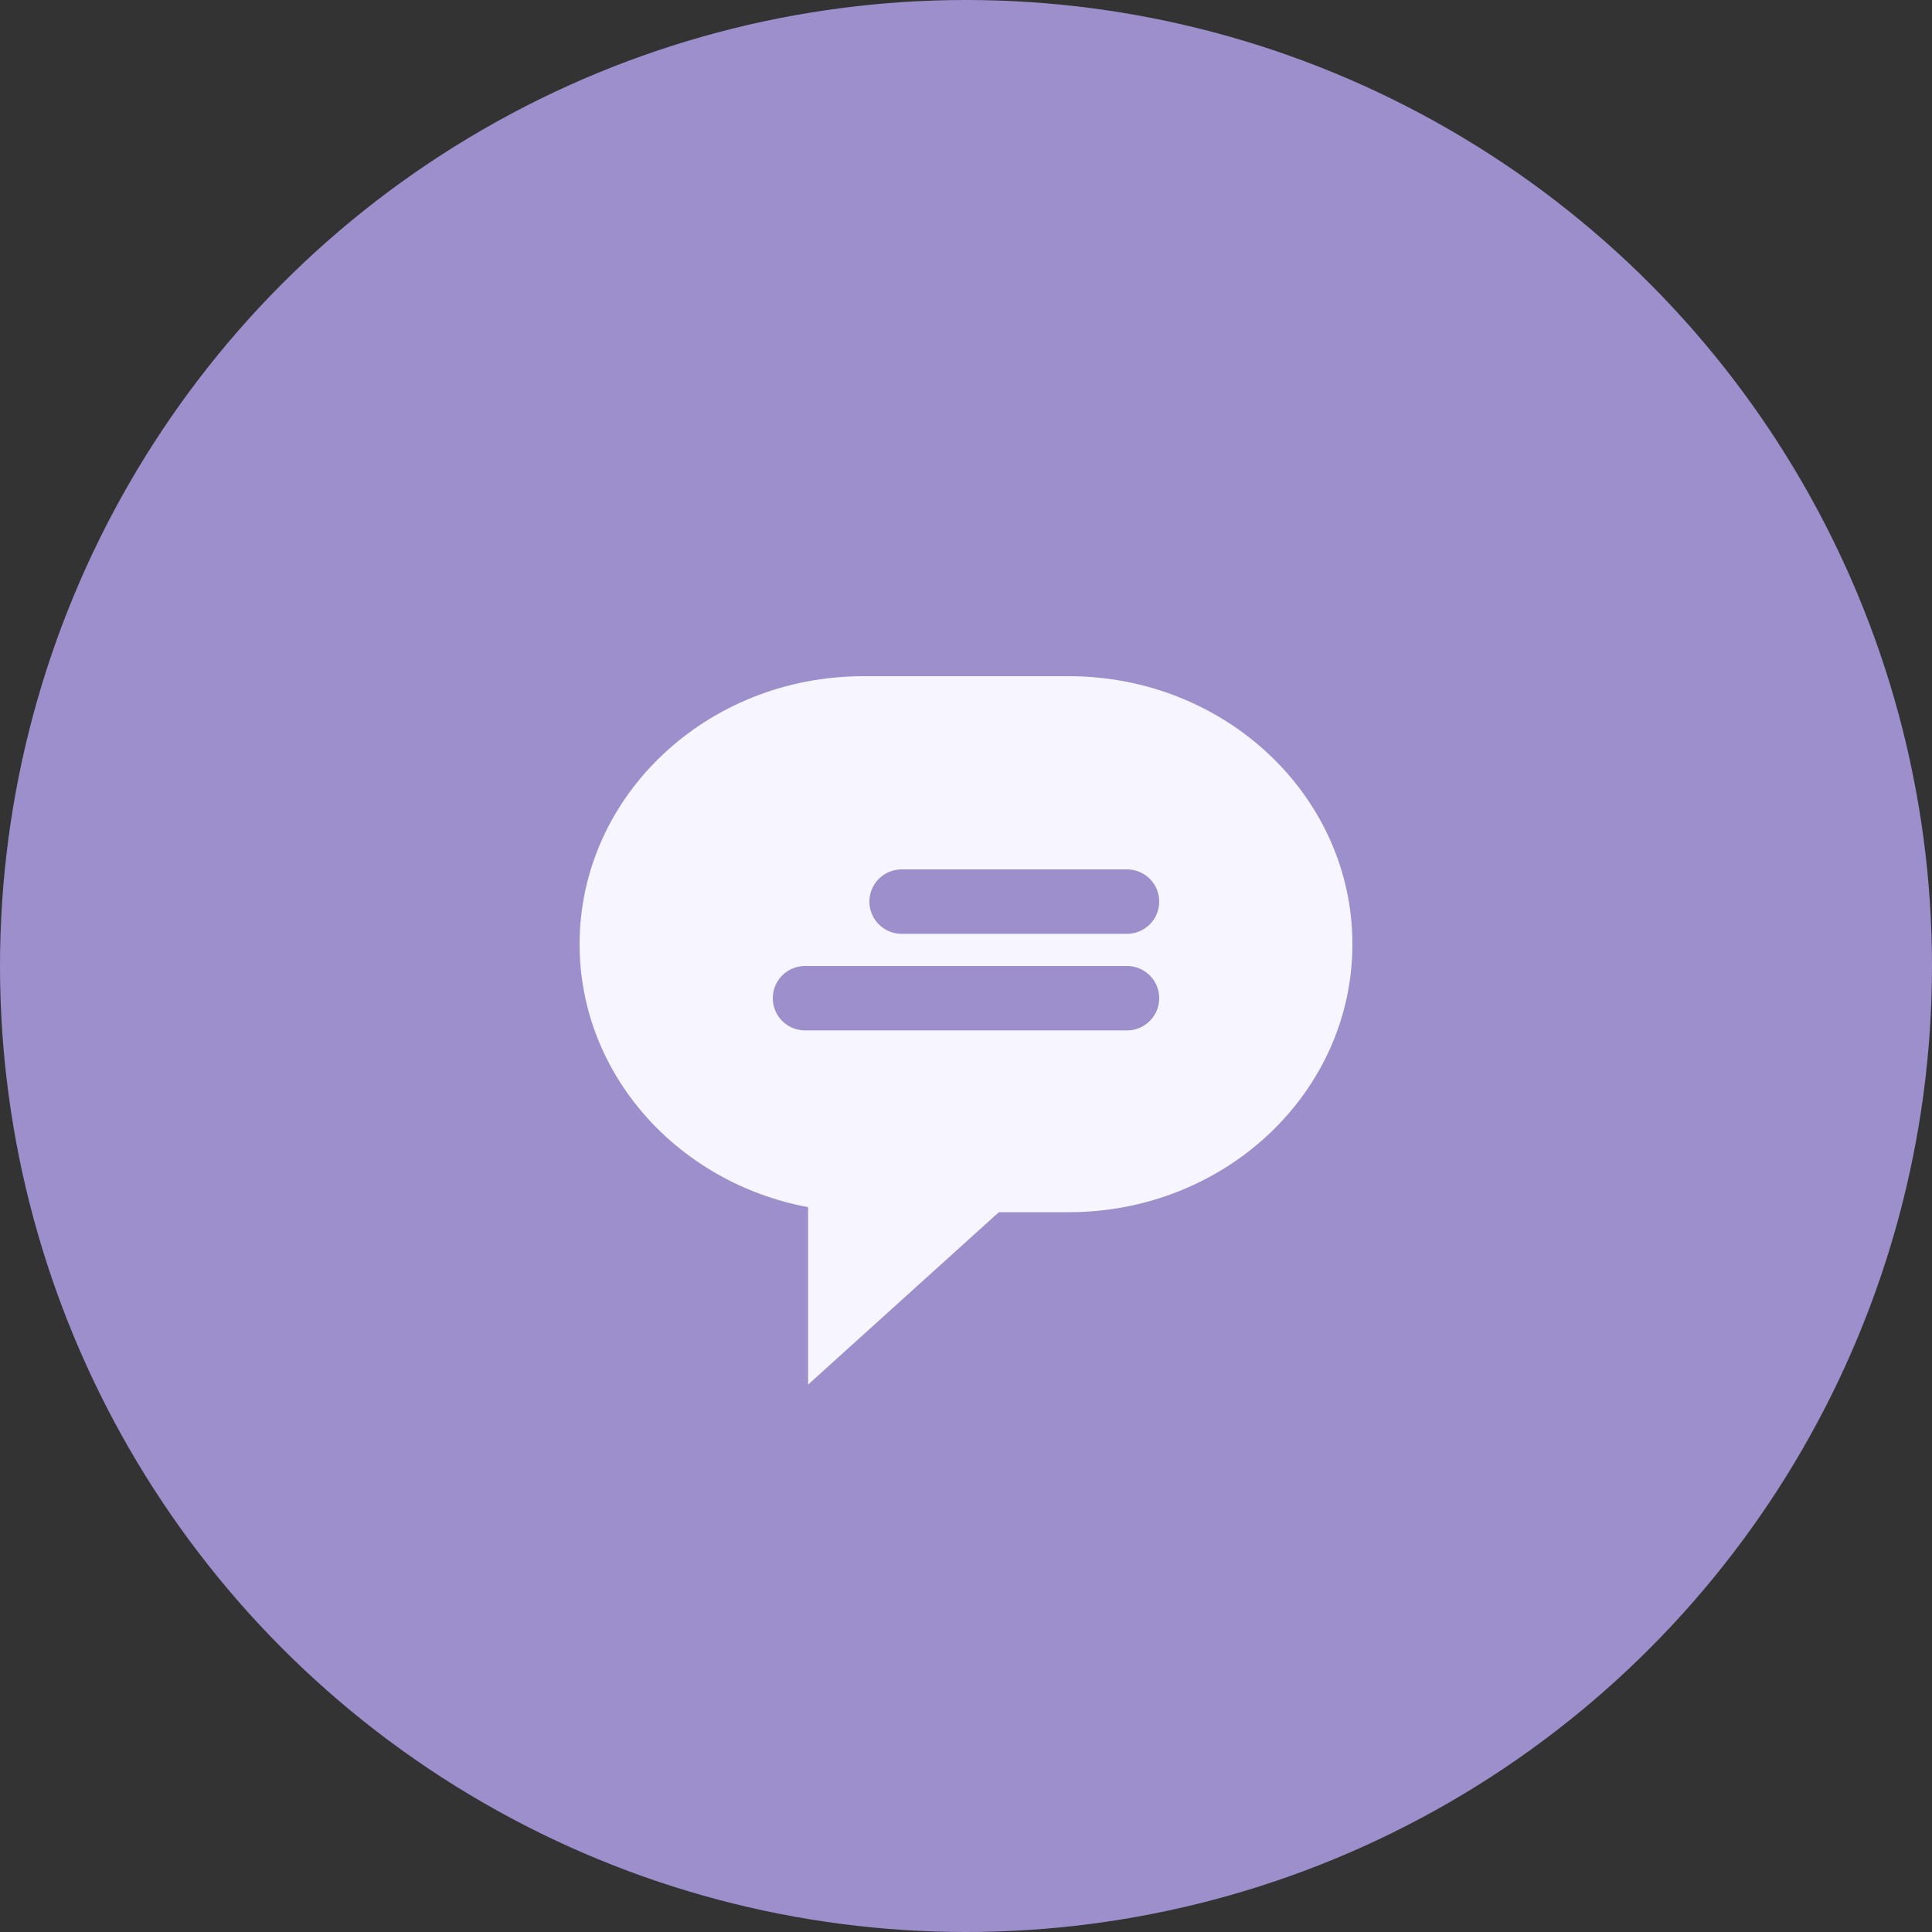 <?xml version="1.0" encoding="UTF-8"?> <svg xmlns="http://www.w3.org/2000/svg" width="60" height="60" viewBox="0 0 60 60" fill="none"><rect x="0" y="0" width="60" height="60" fill="#333333" stroke="none"/> <circle cx="30" cy="30" r="30" fill="#9C8FCB"></circle> <path d="M26.809 21C21.944 21 18 24.726 18 29.323C18 33.366 21.051 36.735 25.096 37.489V43L31.02 37.646H33.191C38.056 37.646 42 33.92 42 29.323C42 24.726 38.056 21 33.191 21H26.809Z" fill="#F7F5FF"></path> <path d="M28 28L35 28" stroke="#9C8FCB" stroke-width="2" stroke-linecap="round"></path> <path d="M25 31H35" stroke="#9C8FCB" stroke-width="2" stroke-linecap="round"></path> </svg> 
